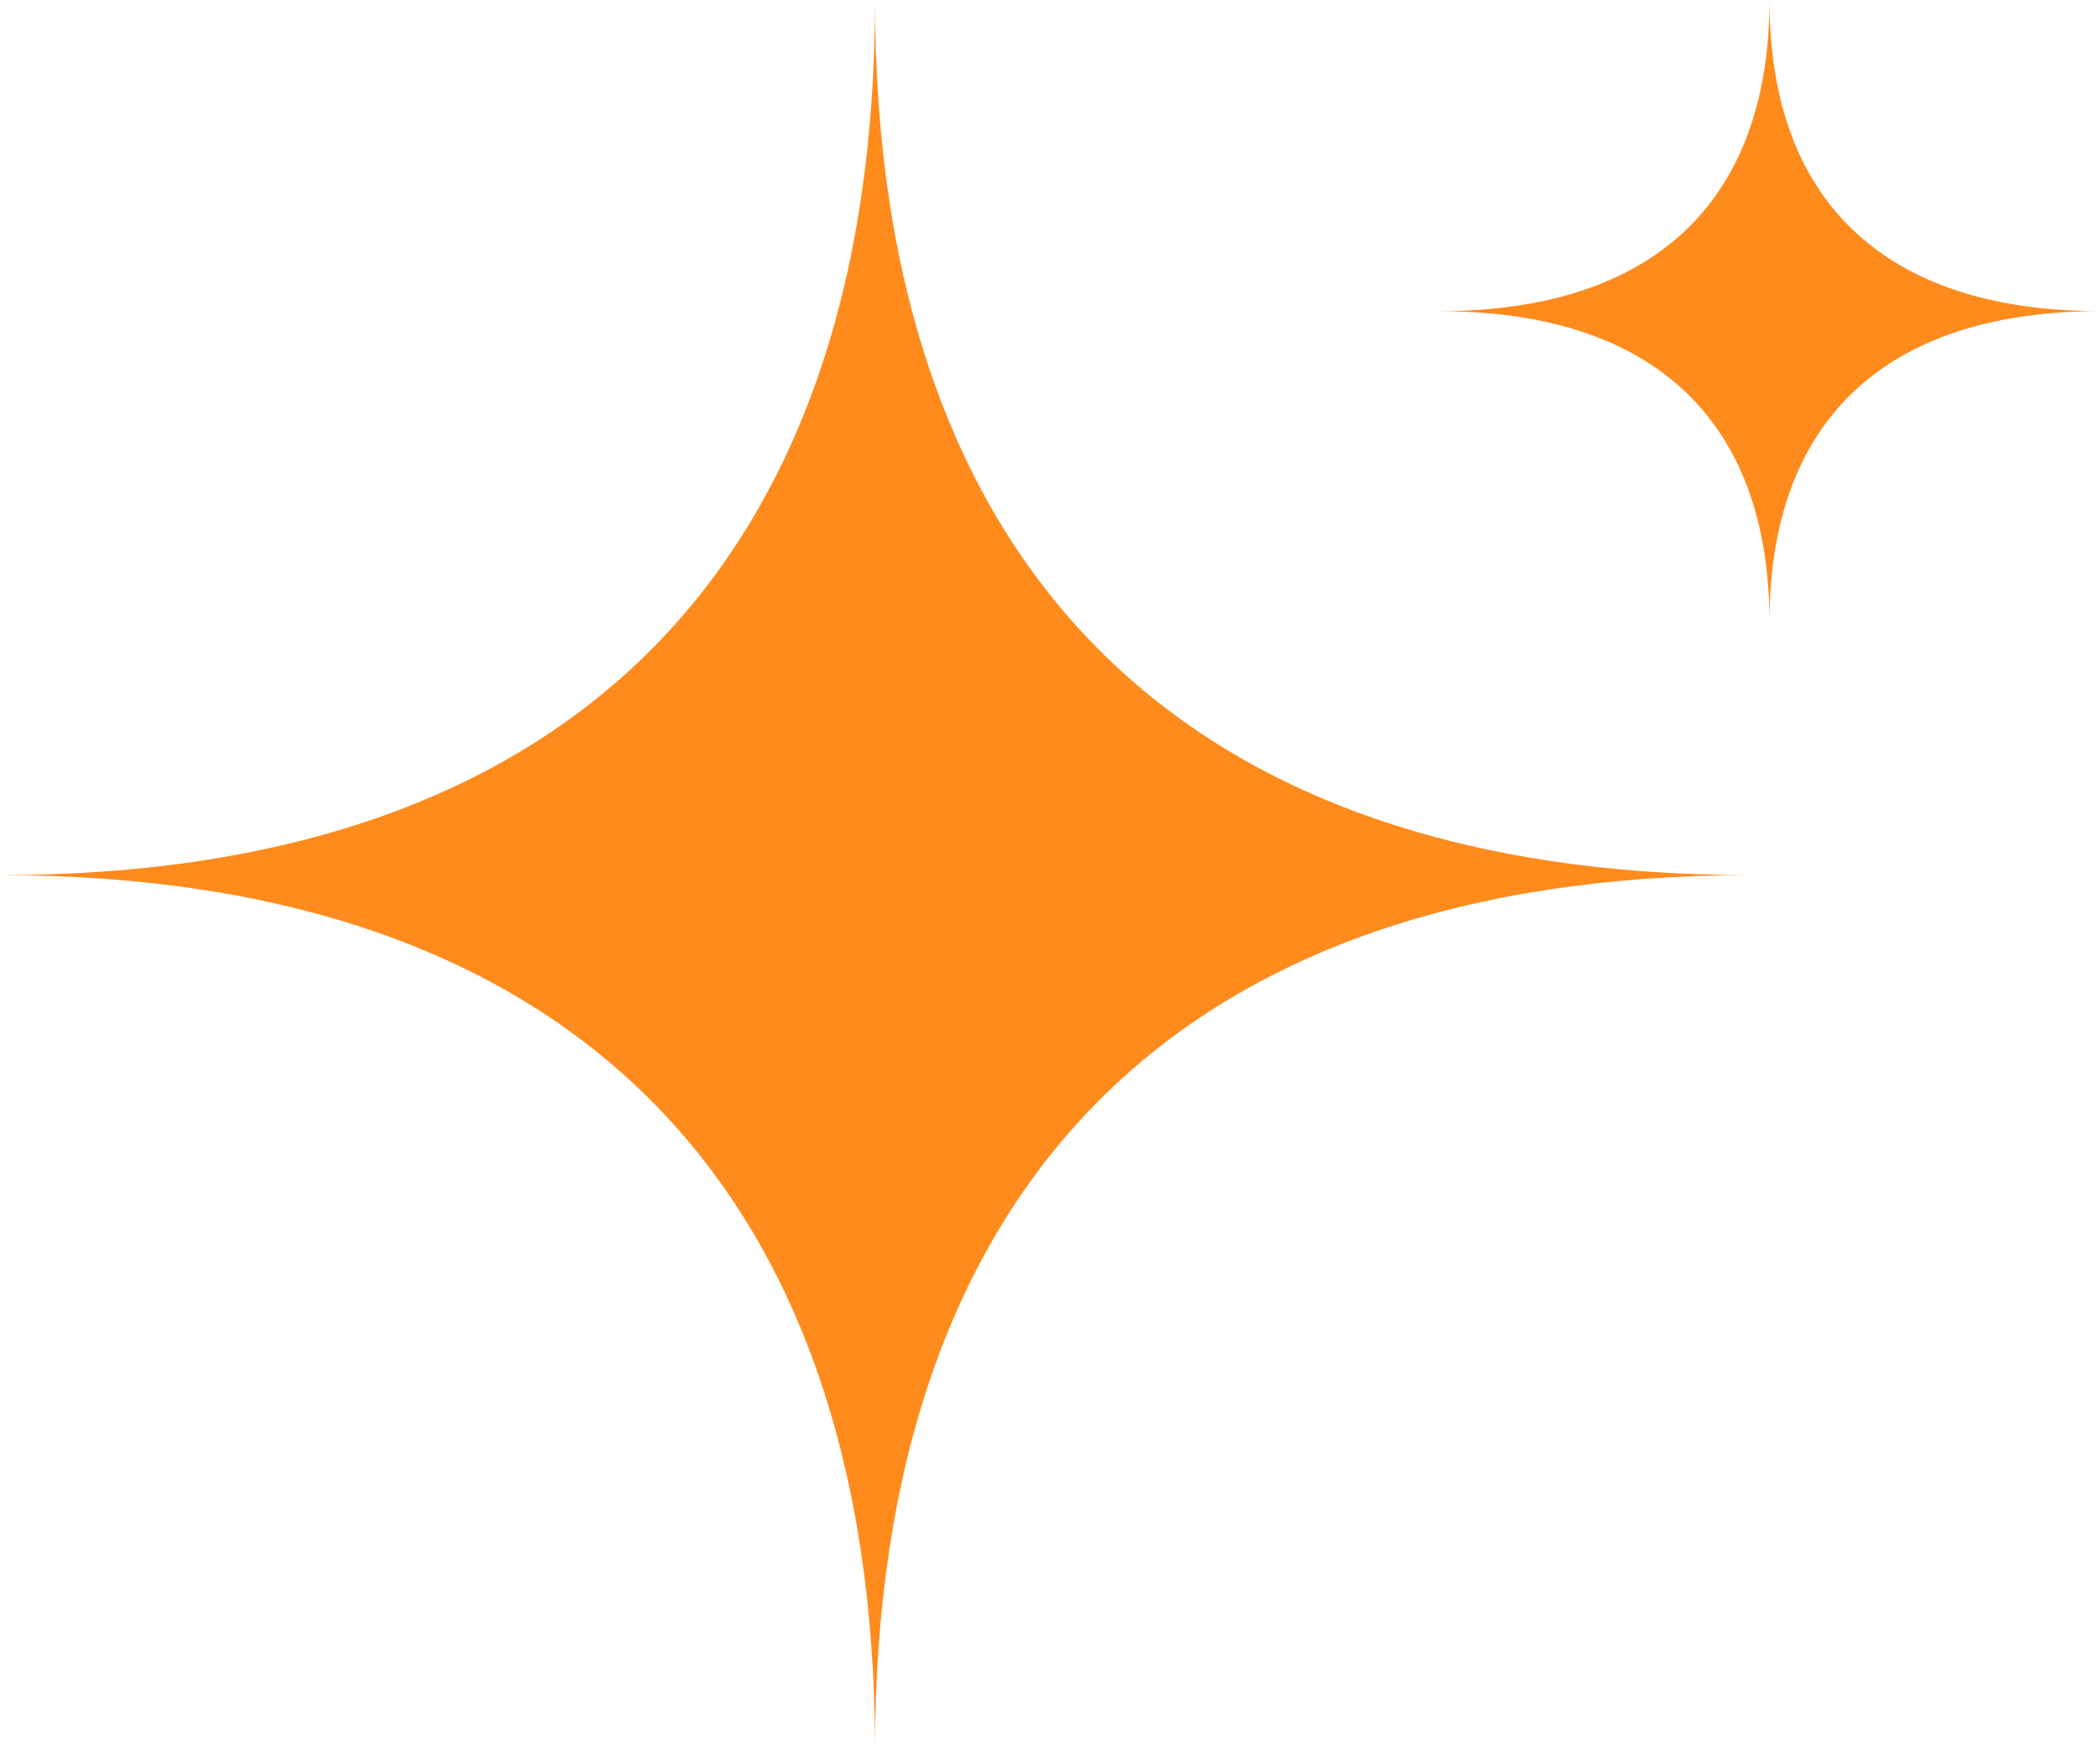 <?xml version="1.0" encoding="UTF-8"?>
<svg width="54px" height="45px" viewBox="0 0 54 45" version="1.1" xmlns="http://www.w3.org/2000/svg" xmlns:xlink="http://www.w3.org/1999/xlink">
    <title>编组 4</title>
    <g id="页面-1" stroke="none" stroke-width="1" fill="none" fill-rule="evenodd">
        <g id="付费页" transform="translate(-1100, -133)" fill="#FF8B1C">
            <g id="编组-4" transform="translate(1100, 133)">
                <path d="M22.5,45 C22.5,30.405 14.595,22.5 0,22.5 C14.595,22.5 22.5,14.595 22.5,0 C22.5,14.595 30.405,22.5 45,22.5 C30.405,22.5 22.5,30.405 22.5,45" id="Fill-1"></path>
                <path d="M45.5,16 C45.5,10.811 42.514,8 37,8 C42.514,8 45.5,5.189 45.5,0 C45.5,5.189 48.486,8 54,8 C48.486,8 45.5,10.811 45.5,16" id="Fill-1备份"></path>
            </g>
        </g>
    </g>
</svg>